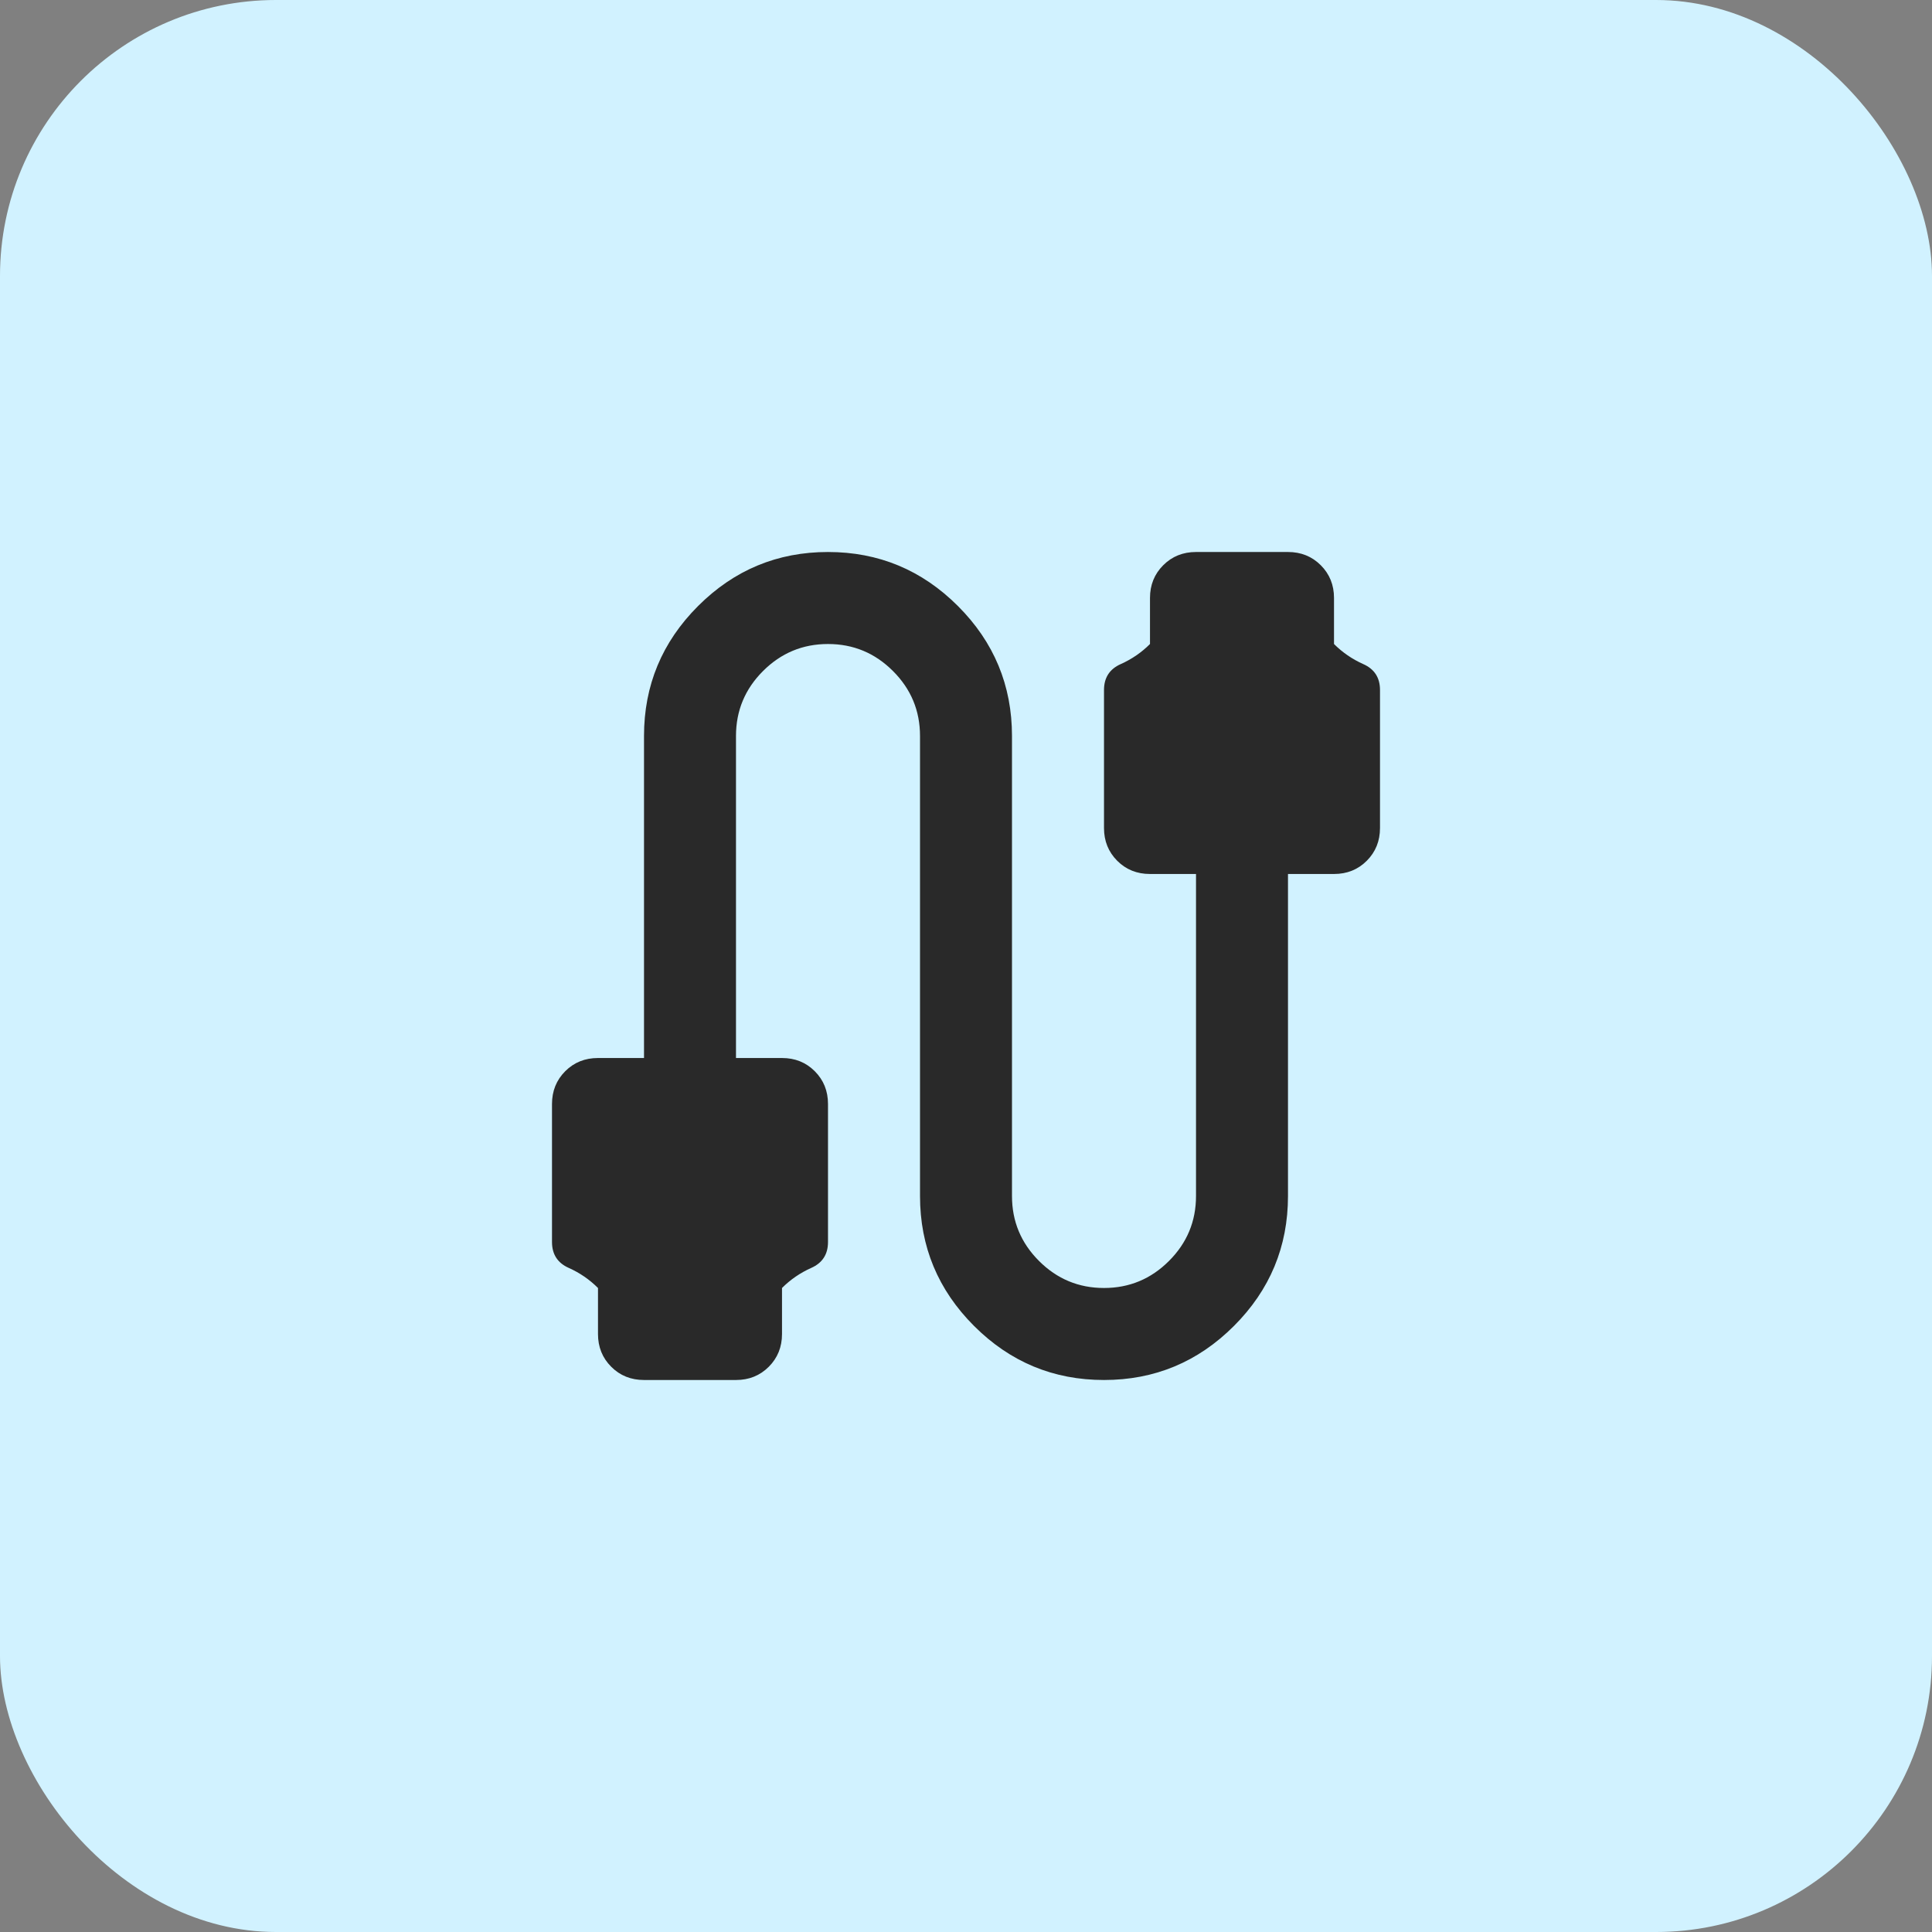 <svg width="56" height="56" viewBox="0 0 56 56" fill="none" xmlns="http://www.w3.org/2000/svg">
<rect x="0" y="0" width="56" height="56" fill="#808080" stroke="none"/>
<rect width="56" height="56" rx="8" fill="#D1F2FF"/>
<mask id="mask0_1302_2402" style="mask-type:alpha" maskUnits="userSpaceOnUse" x="12" y="12" width="32" height="32">
<rect x="12" y="12" width="32" height="32" fill="#D9D9D9"/>
</mask>
<g mask="url(#mask0_1302_2402)">
<path d="M18.667 40C18.289 40 17.972 39.872 17.717 39.617C17.461 39.361 17.333 39.044 17.333 38.667V37.333C17.089 37.089 16.806 36.894 16.483 36.75C16.161 36.606 16 36.356 16 36V32C16 31.622 16.128 31.306 16.383 31.05C16.639 30.794 16.956 30.667 17.333 30.667H18.667V21.333C18.667 19.867 19.189 18.611 20.233 17.567C21.278 16.522 22.533 16 24 16C25.467 16 26.722 16.522 27.767 17.567C28.811 18.611 29.333 19.867 29.333 21.333V34.667C29.333 35.4 29.594 36.028 30.117 36.55C30.639 37.072 31.267 37.333 32 37.333C32.733 37.333 33.361 37.072 33.883 36.55C34.406 36.028 34.667 35.4 34.667 34.667V25.333H33.333C32.956 25.333 32.639 25.206 32.383 24.95C32.128 24.694 32 24.378 32 24V20C32 19.644 32.161 19.394 32.483 19.25C32.806 19.106 33.089 18.911 33.333 18.667V17.333C33.333 16.956 33.461 16.639 33.717 16.383C33.972 16.128 34.289 16 34.667 16H37.333C37.711 16 38.028 16.128 38.283 16.383C38.539 16.639 38.667 16.956 38.667 17.333V18.667C38.911 18.911 39.194 19.106 39.517 19.25C39.839 19.394 40 19.644 40 20V24C40 24.378 39.872 24.694 39.617 24.95C39.361 25.206 39.044 25.333 38.667 25.333H37.333V34.667C37.333 36.133 36.811 37.389 35.767 38.433C34.722 39.478 33.467 40 32 40C30.533 40 29.278 39.478 28.233 38.433C27.189 37.389 26.667 36.133 26.667 34.667V21.333C26.667 20.6 26.406 19.972 25.883 19.45C25.361 18.928 24.733 18.667 24 18.667C23.267 18.667 22.639 18.928 22.117 19.45C21.594 19.972 21.333 20.6 21.333 21.333V30.667H22.667C23.044 30.667 23.361 30.794 23.617 31.05C23.872 31.306 24 31.622 24 32V36C24 36.356 23.839 36.606 23.517 36.75C23.194 36.894 22.911 37.089 22.667 37.333V38.667C22.667 39.044 22.539 39.361 22.283 39.617C22.028 39.872 21.711 40 21.333 40H18.667Z" fill="#292929"/>
</g>
</svg>
